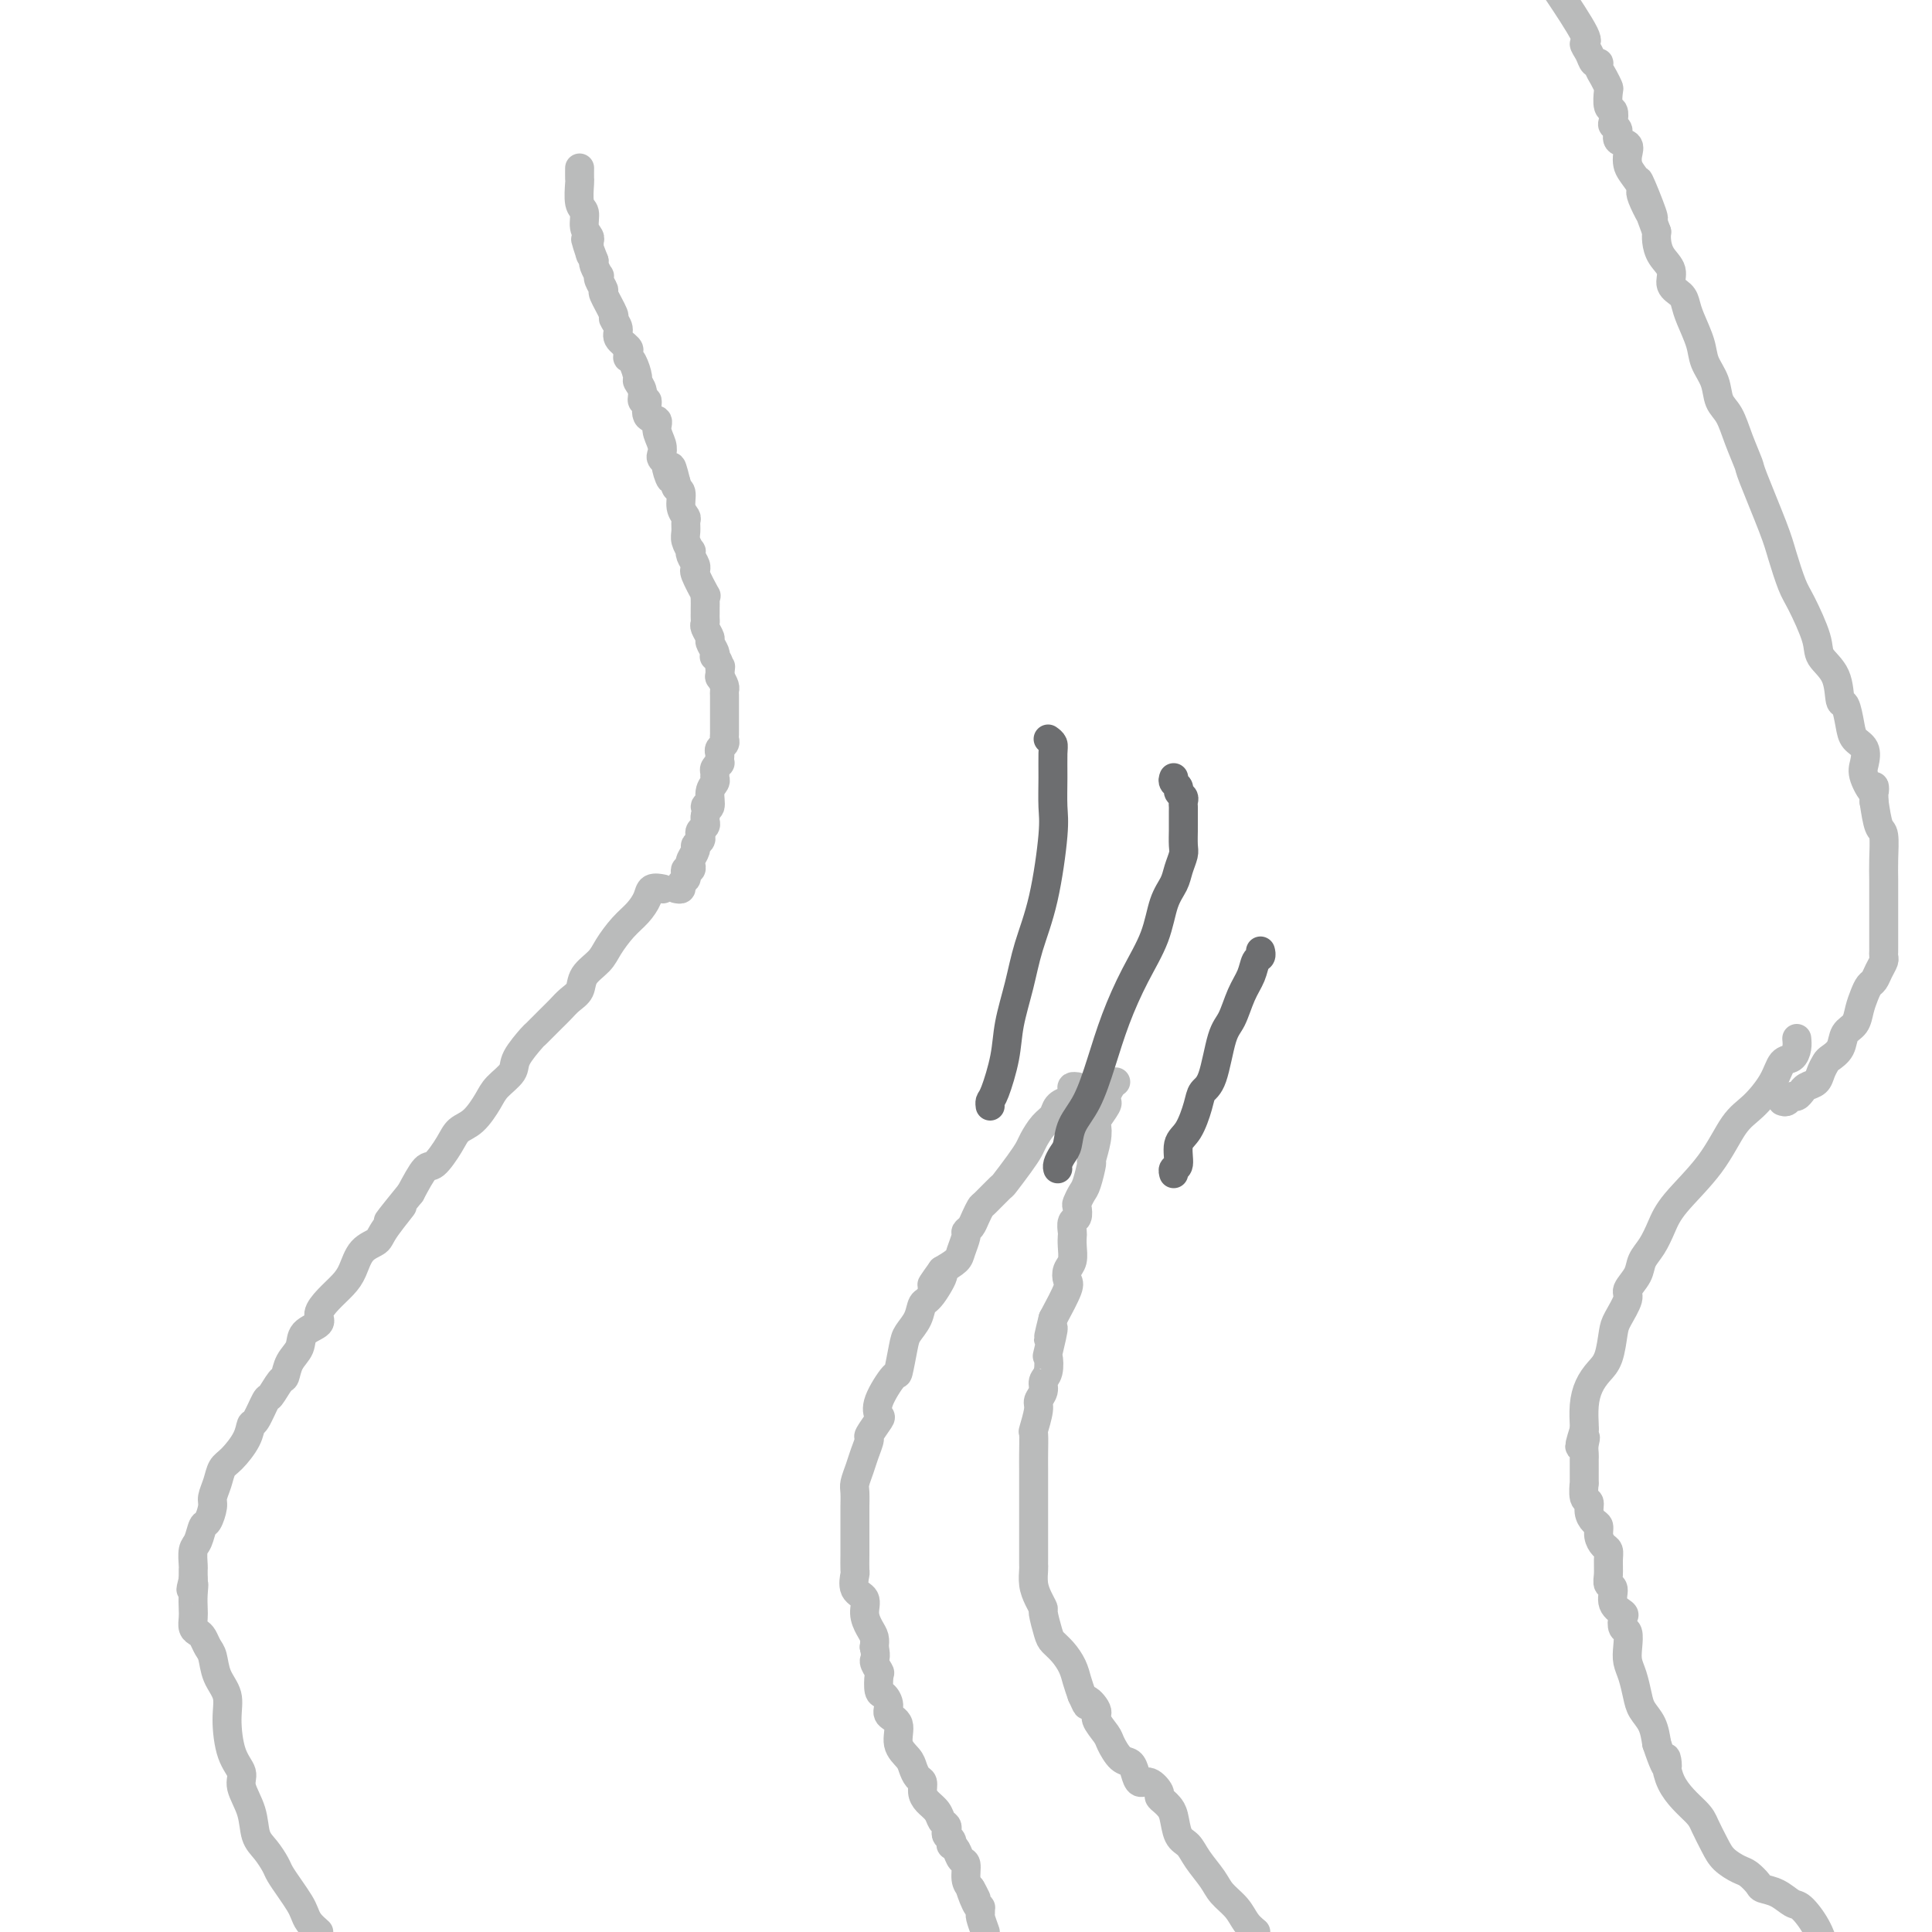 <svg viewBox='0 0 400 400' version='1.1' xmlns='http://www.w3.org/2000/svg' xmlns:xlink='http://www.w3.org/1999/xlink'><g fill='none' stroke='#BABBBB' stroke-width='6' stroke-linecap='round' stroke-linejoin='round'><path d='M137,184c0.207,0.041 0.415,0.082 0,0c-0.415,-0.082 -1.452,-0.286 -2,0c-0.548,0.286 -0.607,1.063 -1,2c-0.393,0.937 -1.121,2.036 -2,3c-0.879,0.964 -1.908,1.795 -3,3c-1.092,1.205 -2.246,2.784 -3,4c-0.754,1.216 -1.108,2.069 -2,3c-0.892,0.931 -2.320,1.939 -3,3c-0.680,1.061 -0.610,2.176 -1,3c-0.390,0.824 -1.240,1.356 -2,2c-0.760,0.644 -1.430,1.401 -2,2c-0.570,0.599 -1.040,1.041 -2,2c-0.960,0.959 -2.411,2.434 -3,3c-0.589,0.566 -0.317,0.222 -1,1c-0.683,0.778 -2.321,2.677 -3,4c-0.679,1.323 -0.398,2.069 -1,3c-0.602,0.931 -2.085,2.046 -3,3c-0.915,0.954 -1.260,1.745 -2,3c-0.740,1.255 -1.874,2.974 -3,4c-1.126,1.026 -2.244,1.361 -3,2c-0.756,0.639 -1.151,1.584 -2,3c-0.849,1.416 -2.152,3.304 -3,4c-0.848,0.696 -1.242,0.199 -2,1c-0.758,0.801 -1.879,2.901 -3,5'/><path d='M85,247c-8.337,10.227 -3.179,4.294 -2,3c1.179,-1.294 -1.623,2.051 -3,4c-1.377,1.949 -1.331,2.503 -2,3c-0.669,0.497 -2.054,0.938 -3,2c-0.946,1.062 -1.452,2.746 -2,4c-0.548,1.254 -1.138,2.078 -2,3c-0.862,0.922 -1.994,1.941 -3,3c-1.006,1.059 -1.884,2.159 -2,3c-0.116,0.841 0.530,1.424 0,2c-0.530,0.576 -2.235,1.146 -3,2c-0.765,0.854 -0.590,1.991 -1,3c-0.410,1.009 -1.404,1.888 -2,3c-0.596,1.112 -0.793,2.456 -1,3c-0.207,0.544 -0.423,0.287 -1,1c-0.577,0.713 -1.515,2.395 -2,3c-0.485,0.605 -0.518,0.134 -1,1c-0.482,0.866 -1.414,3.071 -2,4c-0.586,0.929 -0.825,0.583 -1,1c-0.175,0.417 -0.285,1.596 -1,3c-0.715,1.404 -2.033,3.032 -3,4c-0.967,0.968 -1.583,1.276 -2,2c-0.417,0.724 -0.637,1.866 -1,3c-0.363,1.134 -0.871,2.261 -1,3c-0.129,0.739 0.119,1.089 0,2c-0.119,0.911 -0.606,2.384 -1,3c-0.394,0.616 -0.694,0.374 -1,1c-0.306,0.626 -0.618,2.121 -1,3c-0.382,0.879 -0.834,1.143 -1,2c-0.166,0.857 -0.045,2.308 0,3c0.045,0.692 0.013,0.626 0,1c-0.013,0.374 -0.006,1.187 0,2'/><path d='M40,327c-0.928,3.705 -0.250,1.469 0,1c0.250,-0.469 0.070,0.830 0,2c-0.070,1.170 -0.030,2.210 0,3c0.030,0.790 0.049,1.328 0,2c-0.049,0.672 -0.168,1.477 0,2c0.168,0.523 0.621,0.765 1,1c0.379,0.235 0.684,0.463 1,1c0.316,0.537 0.645,1.382 1,2c0.355,0.618 0.738,1.008 1,2c0.262,0.992 0.404,2.587 1,4c0.596,1.413 1.646,2.645 2,4c0.354,1.355 0.011,2.833 0,5c-0.011,2.167 0.311,5.024 1,7c0.689,1.976 1.745,3.070 2,4c0.255,0.930 -0.293,1.695 0,3c0.293,1.305 1.426,3.150 2,5c0.574,1.850 0.590,3.706 1,5c0.410,1.294 1.213,2.027 2,3c0.787,0.973 1.559,2.186 2,3c0.441,0.814 0.551,1.229 1,2c0.449,0.771 1.236,1.897 2,3c0.764,1.103 1.504,2.182 2,3c0.496,0.818 0.749,1.374 1,2c0.251,0.626 0.500,1.322 1,2c0.500,0.678 1.250,1.339 2,2'/><path d='M223,225c-0.419,-0.051 -0.837,-0.103 -1,0c-0.163,0.103 -0.070,0.359 0,1c0.070,0.641 0.118,1.665 0,2c-0.118,0.335 -0.403,-0.020 -1,0c-0.597,0.020 -1.507,0.413 -2,1c-0.493,0.587 -0.567,1.366 -1,2c-0.433,0.634 -1.223,1.123 -2,2c-0.777,0.877 -1.540,2.141 -2,3c-0.460,0.859 -0.617,1.313 -1,2c-0.383,0.687 -0.991,1.608 -2,3c-1.009,1.392 -2.417,3.254 -3,4c-0.583,0.746 -0.341,0.374 -1,1c-0.659,0.626 -2.219,2.248 -3,3c-0.781,0.752 -0.783,0.633 -1,1c-0.217,0.367 -0.650,1.218 -1,2c-0.350,0.782 -0.617,1.494 -1,2c-0.383,0.506 -0.882,0.807 -1,1c-0.118,0.193 0.144,0.279 0,1c-0.144,0.721 -0.692,2.079 -1,3c-0.308,0.921 -0.374,1.406 -1,2c-0.626,0.594 -1.813,1.297 -3,2'/><path d='M195,263c-4.241,5.885 -0.842,1.597 0,1c0.842,-0.597 -0.873,2.498 -2,4c-1.127,1.502 -1.664,1.413 -2,2c-0.336,0.587 -0.469,1.852 -1,3c-0.531,1.148 -1.460,2.180 -2,3c-0.540,0.820 -0.691,1.428 -1,3c-0.309,1.572 -0.774,4.107 -1,5c-0.226,0.893 -0.212,0.145 -1,1c-0.788,0.855 -2.378,3.313 -3,5c-0.622,1.687 -0.275,2.605 0,3c0.275,0.395 0.477,0.268 0,1c-0.477,0.732 -1.634,2.322 -2,3c-0.366,0.678 0.060,0.445 0,1c-0.060,0.555 -0.604,1.897 -1,3c-0.396,1.103 -0.642,1.968 -1,3c-0.358,1.032 -0.828,2.230 -1,3c-0.172,0.770 -0.046,1.111 0,2c0.046,0.889 0.012,2.325 0,3c-0.012,0.675 -0.003,0.588 0,1c0.003,0.412 0.001,1.323 0,2c-0.001,0.677 0.000,1.121 0,2c-0.000,0.879 -0.002,2.193 0,3c0.002,0.807 0.008,1.107 0,2c-0.008,0.893 -0.031,2.377 0,3c0.031,0.623 0.116,0.383 0,1c-0.116,0.617 -0.434,2.091 0,3c0.434,0.909 1.619,1.255 2,2c0.381,0.745 -0.042,1.890 0,3c0.042,1.110 0.550,2.183 1,3c0.450,0.817 0.843,1.376 1,2c0.157,0.624 0.079,1.312 0,2'/><path d='M181,341c0.559,2.418 -0.044,2.464 0,3c0.044,0.536 0.734,1.561 1,2c0.266,0.439 0.108,0.292 0,1c-0.108,0.708 -0.164,2.271 0,3c0.164,0.729 0.550,0.625 1,1c0.450,0.375 0.964,1.231 1,2c0.036,0.769 -0.408,1.452 0,2c0.408,0.548 1.667,0.963 2,2c0.333,1.037 -0.261,2.697 0,4c0.261,1.303 1.376,2.250 2,3c0.624,0.750 0.758,1.303 1,2c0.242,0.697 0.594,1.537 1,2c0.406,0.463 0.868,0.547 1,1c0.132,0.453 -0.066,1.273 0,2c0.066,0.727 0.396,1.361 1,2c0.604,0.639 1.481,1.285 2,2c0.519,0.715 0.679,1.501 1,2c0.321,0.499 0.804,0.712 1,1c0.196,0.288 0.104,0.651 0,1c-0.104,0.349 -0.221,0.684 0,1c0.221,0.316 0.780,0.614 1,1c0.220,0.386 0.101,0.861 0,1c-0.101,0.139 -0.186,-0.058 0,0c0.186,0.058 0.641,0.372 1,1c0.359,0.628 0.622,1.570 1,2c0.378,0.430 0.871,0.346 1,1c0.129,0.654 -0.106,2.044 0,3c0.106,0.956 0.553,1.478 1,2'/><path d='M201,391c2.276,4.476 0.466,0.667 0,0c-0.466,-0.667 0.410,1.809 1,3c0.590,1.191 0.893,1.098 1,1c0.107,-0.098 0.018,-0.202 0,0c-0.018,0.202 0.034,0.708 0,1c-0.034,0.292 -0.152,0.369 0,1c0.152,0.631 0.576,1.815 1,3'/><path d='M231,224c-0.314,0.225 -0.627,0.449 -1,1c-0.373,0.551 -0.804,1.428 -1,2c-0.196,0.572 -0.157,0.840 0,1c0.157,0.160 0.430,0.212 0,1c-0.430,0.788 -1.564,2.313 -2,3c-0.436,0.687 -0.172,0.537 0,1c0.172,0.463 0.254,1.537 0,3c-0.254,1.463 -0.842,3.313 -1,4c-0.158,0.687 0.115,0.210 0,1c-0.115,0.790 -0.618,2.846 -1,4c-0.382,1.154 -0.642,1.407 -1,2c-0.358,0.593 -0.814,1.525 -1,2c-0.186,0.475 -0.102,0.494 0,1c0.102,0.506 0.223,1.500 0,2c-0.223,0.500 -0.791,0.508 -1,1c-0.209,0.492 -0.060,1.468 0,2c0.060,0.532 0.029,0.618 0,1c-0.029,0.382 -0.058,1.058 0,2c0.058,0.942 0.203,2.150 0,3c-0.203,0.850 -0.756,1.341 -1,2c-0.244,0.659 -0.181,1.485 0,2c0.181,0.515 0.480,0.719 0,2c-0.480,1.281 -1.740,3.641 -3,6'/><path d='M218,273c-1.952,7.735 -0.331,2.572 0,2c0.331,-0.572 -0.628,3.446 -1,5c-0.372,1.554 -0.156,0.644 0,1c0.156,0.356 0.253,1.980 0,3c-0.253,1.020 -0.856,1.437 -1,2c-0.144,0.563 0.172,1.272 0,2c-0.172,0.728 -0.831,1.476 -1,2c-0.169,0.524 0.151,0.826 0,2c-0.151,1.174 -0.772,3.222 -1,4c-0.228,0.778 -0.061,0.285 0,1c0.061,0.715 0.016,2.637 0,4c-0.016,1.363 -0.004,2.169 0,3c0.004,0.831 0.001,1.689 0,3c-0.001,1.311 -0.000,3.075 0,4c0.000,0.925 0.000,1.011 0,2c-0.000,0.989 -0.000,2.881 0,4c0.000,1.119 0.000,1.464 0,2c-0.000,0.536 -0.001,1.263 0,2c0.001,0.737 0.003,1.485 0,2c-0.003,0.515 -0.011,0.797 0,1c0.011,0.203 0.041,0.328 0,1c-0.041,0.672 -0.151,1.892 0,3c0.151,1.108 0.565,2.103 1,3c0.435,0.897 0.893,1.696 1,2c0.107,0.304 -0.136,0.115 0,1c0.136,0.885 0.652,2.845 1,4c0.348,1.155 0.527,1.506 1,2c0.473,0.494 1.240,1.133 2,2c0.760,0.867 1.512,1.964 2,3c0.488,1.036 0.711,2.010 1,3c0.289,0.990 0.645,1.995 1,3'/><path d='M224,351c1.644,3.684 0.754,1.394 1,1c0.246,-0.394 1.627,1.106 2,2c0.373,0.894 -0.261,1.180 0,2c0.261,0.820 1.418,2.172 2,3c0.582,0.828 0.589,1.130 1,2c0.411,0.870 1.226,2.308 2,3c0.774,0.692 1.508,0.637 2,1c0.492,0.363 0.744,1.144 1,2c0.256,0.856 0.516,1.788 1,2c0.484,0.212 1.190,-0.294 2,0c0.810,0.294 1.723,1.389 2,2c0.277,0.611 -0.081,0.738 0,1c0.081,0.262 0.602,0.660 1,1c0.398,0.340 0.672,0.621 1,1c0.328,0.379 0.711,0.857 1,2c0.289,1.143 0.485,2.953 1,4c0.515,1.047 1.349,1.333 2,2c0.651,0.667 1.119,1.715 2,3c0.881,1.285 2.175,2.806 3,4c0.825,1.194 1.180,2.062 2,3c0.820,0.938 2.105,1.945 3,3c0.895,1.055 1.398,2.159 2,3c0.602,0.841 1.301,1.421 2,2'/><path d='M372,215c0.062,0.626 0.124,1.252 0,2c-0.124,0.748 -0.433,1.617 -1,2c-0.567,0.383 -1.390,0.280 -2,1c-0.610,0.720 -1.007,2.264 -2,4c-0.993,1.736 -2.584,3.664 -4,5c-1.416,1.336 -2.658,2.080 -4,4c-1.342,1.920 -2.783,5.017 -5,8c-2.217,2.983 -5.208,5.851 -7,8c-1.792,2.149 -2.383,3.577 -3,5c-0.617,1.423 -1.260,2.840 -2,4c-0.740,1.160 -1.578,2.061 -2,3c-0.422,0.939 -0.428,1.915 -1,3c-0.572,1.085 -1.711,2.279 -2,3c-0.289,0.721 0.271,0.969 0,2c-0.271,1.031 -1.371,2.845 -2,4c-0.629,1.155 -0.785,1.652 -1,3c-0.215,1.348 -0.488,3.549 -1,5c-0.512,1.451 -1.261,2.154 -2,3c-0.739,0.846 -1.466,1.835 -2,3c-0.534,1.165 -0.875,2.506 -1,4c-0.125,1.494 -0.036,3.141 0,4c0.036,0.859 0.018,0.929 0,1'/><path d='M328,296c-1.856,5.835 -0.497,2.922 0,2c0.497,-0.922 0.133,0.147 0,1c-0.133,0.853 -0.035,1.490 0,2c0.035,0.510 0.008,0.894 0,1c-0.008,0.106 0.002,-0.064 0,1c-0.002,1.064 -0.015,3.363 0,4c0.015,0.637 0.059,-0.386 0,0c-0.059,0.386 -0.222,2.183 0,3c0.222,0.817 0.829,0.655 1,1c0.171,0.345 -0.095,1.195 0,2c0.095,0.805 0.551,1.563 1,2c0.449,0.437 0.891,0.553 1,1c0.109,0.447 -0.114,1.225 0,2c0.114,0.775 0.565,1.546 1,2c0.435,0.454 0.853,0.592 1,1c0.147,0.408 0.023,1.085 0,2c-0.023,0.915 0.054,2.066 0,3c-0.054,0.934 -0.238,1.649 0,2c0.238,0.351 0.900,0.336 1,1c0.100,0.664 -0.362,2.008 0,3c0.362,0.992 1.547,1.634 2,2c0.453,0.366 0.173,0.457 0,1c-0.173,0.543 -0.240,1.537 0,2c0.240,0.463 0.785,0.396 1,1c0.215,0.604 0.098,1.880 0,3c-0.098,1.120 -0.177,2.084 0,3c0.177,0.916 0.611,1.784 1,3c0.389,1.216 0.733,2.780 1,4c0.267,1.220 0.456,2.098 1,3c0.544,0.902 1.441,1.829 2,3c0.559,1.171 0.779,2.585 1,4'/><path d='M343,361c2.787,8.354 2.256,3.740 2,3c-0.256,-0.740 -0.235,2.396 1,5c1.235,2.604 3.686,4.677 5,6c1.314,1.323 1.492,1.898 2,3c0.508,1.102 1.344,2.733 2,4c0.656,1.267 1.130,2.171 2,3c0.870,0.829 2.137,1.583 3,2c0.863,0.417 1.323,0.497 2,1c0.677,0.503 1.570,1.428 2,2c0.430,0.572 0.398,0.791 1,1c0.602,0.209 1.838,0.407 3,1c1.162,0.593 2.250,1.582 3,2c0.750,0.418 1.164,0.266 2,1c0.836,0.734 2.096,2.352 3,4c0.904,1.648 1.452,3.324 2,5'/></g>
<g fill='none' stroke='#6D6E70' stroke-width='6' stroke-linecap='round' stroke-linejoin='round'><path d='M217,153c0.423,0.306 0.847,0.612 1,1c0.153,0.388 0.036,0.859 0,2c-0.036,1.141 0.009,2.953 0,5c-0.009,2.047 -0.071,4.330 0,6c0.071,1.670 0.275,2.728 0,6c-0.275,3.272 -1.028,8.760 -2,13c-0.972,4.240 -2.162,7.234 -3,10c-0.838,2.766 -1.325,5.304 -2,8c-0.675,2.696 -1.540,5.549 -2,8c-0.460,2.451 -0.516,4.499 -1,7c-0.484,2.501 -1.398,5.454 -2,7c-0.602,1.546 -0.893,1.686 -1,2c-0.107,0.314 -0.031,0.804 0,1c0.031,0.196 0.015,0.098 0,0'/><path d='M243,161c-0.121,0.333 -0.243,0.666 0,1c0.243,0.334 0.850,0.667 1,1c0.150,0.333 -0.156,0.664 0,1c0.156,0.336 0.774,0.675 1,1c0.226,0.325 0.061,0.634 0,1c-0.061,0.366 -0.016,0.787 0,1c0.016,0.213 0.005,0.216 0,1c-0.005,0.784 -0.005,2.349 0,3c0.005,0.651 0.013,0.390 0,1c-0.013,0.610 -0.048,2.092 0,3c0.048,0.908 0.180,1.240 0,2c-0.180,0.760 -0.673,1.946 -1,3c-0.327,1.054 -0.489,1.976 -1,3c-0.511,1.024 -1.372,2.150 -2,4c-0.628,1.850 -1.024,4.423 -2,7c-0.976,2.577 -2.531,5.157 -4,8c-1.469,2.843 -2.852,5.948 -4,9c-1.148,3.052 -2.062,6.049 -3,9c-0.938,2.951 -1.901,5.855 -3,8c-1.099,2.145 -2.333,3.531 -3,5c-0.667,1.469 -0.767,3.021 -1,4c-0.233,0.979 -0.598,1.386 -1,2c-0.402,0.614 -0.839,1.434 -1,2c-0.161,0.566 -0.046,0.876 0,1c0.046,0.124 0.023,0.062 0,0'/><path d='M261,197c-0.026,-0.101 -0.051,-0.202 0,0c0.051,0.202 0.180,0.708 0,1c-0.180,0.292 -0.667,0.369 -1,1c-0.333,0.631 -0.512,1.815 -1,3c-0.488,1.185 -1.287,2.372 -2,4c-0.713,1.628 -1.342,3.697 -2,5c-0.658,1.303 -1.345,1.840 -2,4c-0.655,2.160 -1.280,5.941 -2,8c-0.720,2.059 -1.537,2.394 -2,3c-0.463,0.606 -0.573,1.482 -1,3c-0.427,1.518 -1.172,3.678 -2,5c-0.828,1.322 -1.738,1.804 -2,3c-0.262,1.196 0.126,3.104 0,4c-0.126,0.896 -0.765,0.780 -1,1c-0.235,0.220 -0.067,0.777 0,1c0.067,0.223 0.034,0.111 0,0'/></g>
<g fill='none' stroke='#BABBBB' stroke-width='6' stroke-linecap='round' stroke-linejoin='round'><path d='M140,184c0.452,0.089 0.905,0.177 1,0c0.095,-0.177 -0.167,-0.621 0,-1c0.167,-0.379 0.763,-0.693 1,-1c0.237,-0.307 0.115,-0.606 0,-1c-0.115,-0.394 -0.223,-0.883 0,-1c0.223,-0.117 0.777,0.137 1,0c0.223,-0.137 0.116,-0.667 0,-1c-0.116,-0.333 -0.241,-0.470 0,-1c0.241,-0.530 0.848,-1.451 1,-2c0.152,-0.549 -0.152,-0.724 0,-1c0.152,-0.276 0.759,-0.651 1,-1c0.241,-0.349 0.117,-0.671 0,-1c-0.117,-0.329 -0.227,-0.666 0,-1c0.227,-0.334 0.792,-0.667 1,-1c0.208,-0.333 0.059,-0.667 0,-1c-0.059,-0.333 -0.030,-0.667 0,-1'/><path d='M146,169c0.863,-2.814 0.021,-2.351 0,-2c-0.021,0.351 0.779,0.588 1,0c0.221,-0.588 -0.138,-2.003 0,-3c0.138,-0.997 0.773,-1.578 1,-2c0.227,-0.422 0.047,-0.687 0,-1c-0.047,-0.313 0.040,-0.675 0,-1c-0.040,-0.325 -0.207,-0.612 0,-1c0.207,-0.388 0.786,-0.878 1,-1c0.214,-0.122 0.061,0.122 0,0c-0.061,-0.122 -0.030,-0.610 0,-1c0.030,-0.390 0.061,-0.682 0,-1c-0.061,-0.318 -0.212,-0.663 0,-1c0.212,-0.337 0.789,-0.668 1,-1c0.211,-0.332 0.057,-0.666 0,-1c-0.057,-0.334 -0.015,-0.667 0,-1c0.015,-0.333 0.004,-0.667 0,-1c-0.004,-0.333 -0.001,-0.667 0,-1c0.001,-0.333 0.000,-0.667 0,-1c-0.000,-0.333 -0.000,-0.667 0,-1c0.000,-0.333 -0.000,-0.667 0,-1c0.000,-0.333 0.001,-0.666 0,-1c-0.001,-0.334 -0.003,-0.670 0,-1c0.003,-0.330 0.011,-0.656 0,-1c-0.011,-0.344 -0.041,-0.708 0,-1c0.041,-0.292 0.155,-0.512 0,-1c-0.155,-0.488 -0.577,-1.244 -1,-2'/><path d='M149,140c0.448,-4.398 0.069,-0.893 0,0c-0.069,0.893 0.174,-0.825 0,-2c-0.174,-1.175 -0.764,-1.805 -1,-2c-0.236,-0.195 -0.120,0.046 0,0c0.120,-0.046 0.242,-0.380 0,-1c-0.242,-0.620 -0.850,-1.528 -1,-2c-0.150,-0.472 0.156,-0.508 0,-1c-0.156,-0.492 -0.774,-1.440 -1,-2c-0.226,-0.560 -0.060,-0.731 0,-1c0.060,-0.269 0.016,-0.637 0,-1c-0.016,-0.363 -0.002,-0.720 0,-1c0.002,-0.280 -0.007,-0.481 0,-1c0.007,-0.519 0.030,-1.355 0,-2c-0.030,-0.645 -0.113,-1.101 0,-1c0.113,0.101 0.424,0.757 0,0c-0.424,-0.757 -1.581,-2.927 -2,-4c-0.419,-1.073 -0.098,-1.048 0,-1c0.098,0.048 -0.025,0.120 0,0c0.025,-0.120 0.199,-0.430 0,-1c-0.199,-0.570 -0.771,-1.398 -1,-2c-0.229,-0.602 -0.114,-0.977 0,-1c0.114,-0.023 0.228,0.307 0,0c-0.228,-0.307 -0.797,-1.250 -1,-2c-0.203,-0.750 -0.039,-1.308 0,-2c0.039,-0.692 -0.046,-1.519 0,-2c0.046,-0.481 0.222,-0.615 0,-1c-0.222,-0.385 -0.843,-1.021 -1,-2c-0.157,-0.979 0.150,-2.302 0,-3c-0.150,-0.698 -0.757,-0.771 -1,-1c-0.243,-0.229 -0.121,-0.615 0,-1'/><path d='M140,100c-1.554,-6.306 -0.938,-2.070 -1,-1c-0.062,1.070 -0.800,-1.025 -1,-2c-0.200,-0.975 0.138,-0.831 0,-1c-0.138,-0.169 -0.753,-0.651 -1,-1c-0.247,-0.349 -0.127,-0.563 0,-1c0.127,-0.437 0.259,-1.095 0,-2c-0.259,-0.905 -0.911,-2.055 -1,-3c-0.089,-0.945 0.384,-1.684 0,-2c-0.384,-0.316 -1.623,-0.207 -2,-1c-0.377,-0.793 0.110,-2.487 0,-3c-0.110,-0.513 -0.817,0.153 -1,0c-0.183,-0.153 0.157,-1.127 0,-2c-0.157,-0.873 -0.813,-1.645 -1,-2c-0.187,-0.355 0.093,-0.295 0,-1c-0.093,-0.705 -0.559,-2.177 -1,-3c-0.441,-0.823 -0.858,-0.997 -1,-1c-0.142,-0.003 -0.009,0.165 0,0c0.009,-0.165 -0.107,-0.665 0,-1c0.107,-0.335 0.437,-0.506 0,-1c-0.437,-0.494 -1.642,-1.310 -2,-2c-0.358,-0.690 0.129,-1.255 0,-2c-0.129,-0.745 -0.876,-1.670 -1,-2c-0.124,-0.330 0.373,-0.064 0,-1c-0.373,-0.936 -1.616,-3.072 -2,-4c-0.384,-0.928 0.089,-0.648 0,-1c-0.089,-0.352 -0.742,-1.338 -1,-2c-0.258,-0.662 -0.121,-1.002 0,-1c0.121,0.002 0.225,0.347 0,0c-0.225,-0.347 -0.779,-1.385 -1,-2c-0.221,-0.615 -0.111,-0.808 0,-1'/><path d='M123,54c-2.856,-7.582 -1.496,-3.537 -1,-2c0.496,1.537 0.129,0.565 0,0c-0.129,-0.565 -0.019,-0.722 0,-1c0.019,-0.278 -0.051,-0.677 0,-1c0.051,-0.323 0.224,-0.570 0,-1c-0.224,-0.430 -0.845,-1.041 -1,-2c-0.155,-0.959 0.155,-2.264 0,-3c-0.155,-0.736 -0.773,-0.902 -1,-2c-0.227,-1.098 -0.061,-3.129 0,-4c0.061,-0.871 0.016,-0.581 0,-1c-0.016,-0.419 -0.005,-1.548 0,-2c0.005,-0.452 0.002,-0.226 0,0'/><path d='M369,228c0.331,0.122 0.663,0.244 1,0c0.337,-0.244 0.681,-0.853 1,-1c0.319,-0.147 0.614,0.169 1,0c0.386,-0.169 0.863,-0.821 1,-1c0.137,-0.179 -0.065,0.117 0,0c0.065,-0.117 0.398,-0.647 1,-1c0.602,-0.353 1.475,-0.530 2,-1c0.525,-0.470 0.703,-1.232 1,-2c0.297,-0.768 0.713,-1.542 1,-2c0.287,-0.458 0.444,-0.601 1,-1c0.556,-0.399 1.511,-1.055 2,-2c0.489,-0.945 0.512,-2.179 1,-3c0.488,-0.821 1.440,-1.227 2,-2c0.560,-0.773 0.727,-1.912 1,-3c0.273,-1.088 0.651,-2.127 1,-3c0.349,-0.873 0.668,-1.582 1,-2c0.332,-0.418 0.677,-0.546 1,-1c0.323,-0.454 0.622,-1.233 1,-2c0.378,-0.767 0.833,-1.522 1,-2c0.167,-0.478 0.045,-0.681 0,-1c-0.045,-0.319 -0.012,-0.755 0,-1c0.012,-0.245 0.003,-0.299 0,-1c-0.003,-0.701 -0.001,-2.049 0,-3c0.001,-0.951 0.000,-1.505 0,-2c-0.000,-0.495 0.001,-0.931 0,-2c-0.001,-1.069 -0.003,-2.770 0,-4c0.003,-1.230 0.012,-1.990 0,-3c-0.012,-1.010 -0.044,-2.271 0,-4c0.044,-1.729 0.166,-3.927 0,-5c-0.166,-1.073 -0.619,-1.021 -1,-2c-0.381,-0.979 -0.691,-2.990 -1,-5'/><path d='M388,166c-0.190,-5.413 0.335,-2.447 0,-2c-0.335,0.447 -1.529,-1.625 -2,-3c-0.471,-1.375 -0.220,-2.054 0,-3c0.220,-0.946 0.409,-2.158 0,-3c-0.409,-0.842 -1.417,-1.313 -2,-2c-0.583,-0.687 -0.742,-1.591 -1,-3c-0.258,-1.409 -0.617,-3.325 -1,-4c-0.383,-0.675 -0.792,-0.110 -1,-1c-0.208,-0.890 -0.215,-3.236 -1,-5c-0.785,-1.764 -2.346,-2.947 -3,-4c-0.654,-1.053 -0.399,-1.976 -1,-4c-0.601,-2.024 -2.056,-5.149 -3,-7c-0.944,-1.851 -1.376,-2.429 -2,-4c-0.624,-1.571 -1.441,-4.134 -2,-6c-0.559,-1.866 -0.859,-3.035 -2,-6c-1.141,-2.965 -3.122,-7.727 -4,-10c-0.878,-2.273 -0.654,-2.057 -1,-3c-0.346,-0.943 -1.263,-3.046 -2,-5c-0.737,-1.954 -1.296,-3.760 -2,-5c-0.704,-1.240 -1.554,-1.914 -2,-3c-0.446,-1.086 -0.487,-2.584 -1,-4c-0.513,-1.416 -1.498,-2.750 -2,-4c-0.502,-1.250 -0.521,-2.417 -1,-4c-0.479,-1.583 -1.419,-3.582 -2,-5c-0.581,-1.418 -0.803,-2.255 -1,-3c-0.197,-0.745 -0.368,-1.396 -1,-2c-0.632,-0.604 -1.725,-1.159 -2,-2c-0.275,-0.841 0.266,-1.968 0,-3c-0.266,-1.032 -1.341,-1.970 -2,-3c-0.659,-1.030 -0.903,-2.151 -1,-3c-0.097,-0.849 -0.049,-1.424 0,-2'/><path d='M343,48c-7.059,-19.000 -2.207,-7.500 -1,-4c1.207,3.500 -1.232,-1.001 -2,-3c-0.768,-1.999 0.136,-1.495 0,-2c-0.136,-0.505 -1.312,-2.018 -2,-3c-0.688,-0.982 -0.887,-1.433 -1,-2c-0.113,-0.567 -0.139,-1.252 0,-2c0.139,-0.748 0.443,-1.561 0,-2c-0.443,-0.439 -1.634,-0.503 -2,-1c-0.366,-0.497 0.094,-1.426 0,-2c-0.094,-0.574 -0.743,-0.791 -1,-1c-0.257,-0.209 -0.121,-0.408 0,-1c0.121,-0.592 0.226,-1.576 0,-2c-0.226,-0.424 -0.782,-0.288 -1,-1c-0.218,-0.712 -0.096,-2.272 0,-3c0.096,-0.728 0.166,-0.624 0,-1c-0.166,-0.376 -0.569,-1.230 -1,-2c-0.431,-0.770 -0.891,-1.454 -1,-2c-0.109,-0.546 0.133,-0.955 0,-1c-0.133,-0.045 -0.643,0.274 -1,0c-0.357,-0.274 -0.563,-1.140 -1,-2c-0.437,-0.860 -1.107,-1.715 -1,-2c0.107,-0.285 0.990,0.000 0,-2c-0.990,-2.000 -3.854,-6.286 -5,-8c-1.146,-1.714 -0.573,-0.857 0,0'/></g>
</svg>
